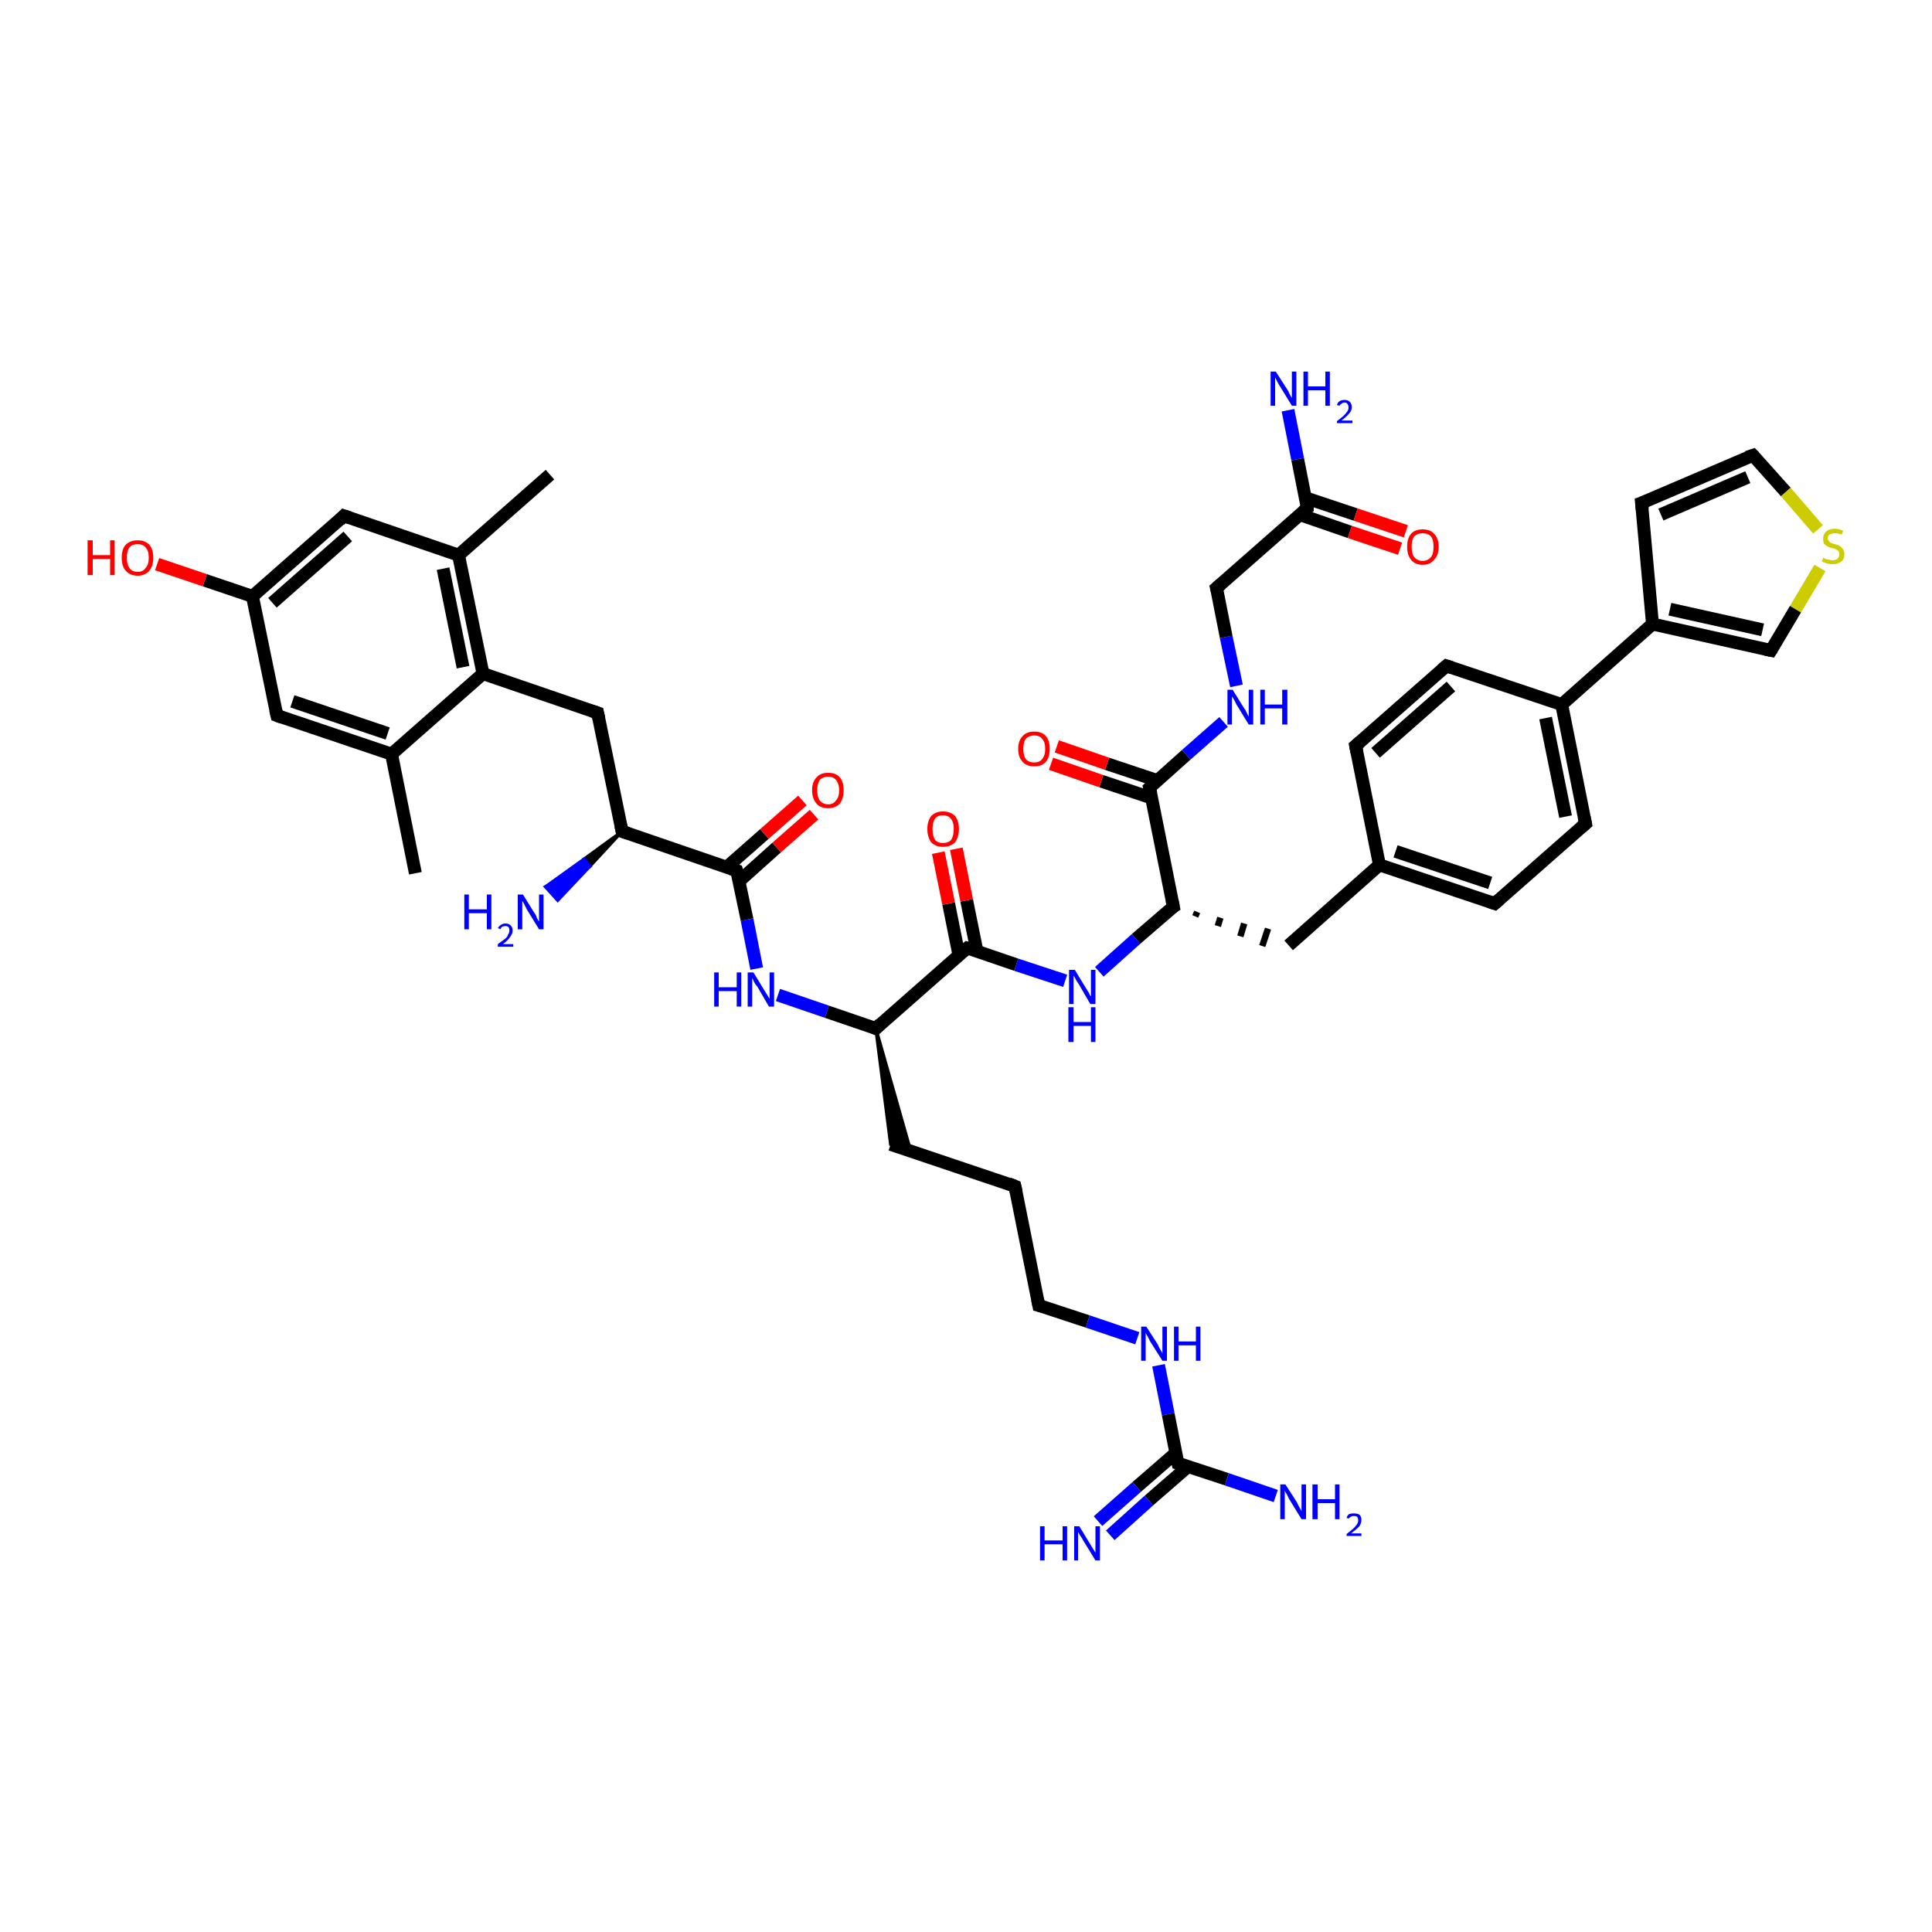 <?xml version='1.0' encoding='iso-8859-1'?>
<svg version='1.1' baseProfile='full'
              xmlns='http://www.w3.org/2000/svg'
                      xmlns:rdkit='http://www.rdkit.org/xml'
                      xmlns:xlink='http://www.w3.org/1999/xlink'
                  xml:space='preserve'
width='300px' height='300px' viewBox='0 0 300 300'>
<!-- END OF HEADER -->
<rect style='opacity:1.0;fill:#FFFFFF;stroke:none' width='300.0' height='300.0' x='0.0' y='0.0'> </rect>
<path class='bond-0 atom-0 atom-1' d='M 64.5,135.6 L 60.8,117.1' style='fill:none;fill-rule:evenodd;stroke:#000000;stroke-width:2.0px;stroke-linecap:butt;stroke-linejoin:miter;stroke-opacity:1' />
<path class='bond-1 atom-1 atom-2' d='M 60.8,117.1 L 43.0,111.1' style='fill:none;fill-rule:evenodd;stroke:#000000;stroke-width:2.0px;stroke-linecap:butt;stroke-linejoin:miter;stroke-opacity:1' />
<path class='bond-1 atom-1 atom-2' d='M 60.2,113.9 L 45.4,108.9' style='fill:none;fill-rule:evenodd;stroke:#000000;stroke-width:2.0px;stroke-linecap:butt;stroke-linejoin:miter;stroke-opacity:1' />
<path class='bond-2 atom-2 atom-3' d='M 43.0,111.1 L 39.2,92.6' style='fill:none;fill-rule:evenodd;stroke:#000000;stroke-width:2.0px;stroke-linecap:butt;stroke-linejoin:miter;stroke-opacity:1' />
<path class='bond-3 atom-3 atom-4' d='M 39.2,92.6 L 31.8,90.1' style='fill:none;fill-rule:evenodd;stroke:#000000;stroke-width:2.0px;stroke-linecap:butt;stroke-linejoin:miter;stroke-opacity:1' />
<path class='bond-3 atom-3 atom-4' d='M 31.8,90.1 L 24.4,87.6' style='fill:none;fill-rule:evenodd;stroke:#FF0000;stroke-width:2.0px;stroke-linecap:butt;stroke-linejoin:miter;stroke-opacity:1' />
<path class='bond-4 atom-3 atom-5' d='M 39.2,92.6 L 53.4,80.1' style='fill:none;fill-rule:evenodd;stroke:#000000;stroke-width:2.0px;stroke-linecap:butt;stroke-linejoin:miter;stroke-opacity:1' />
<path class='bond-4 atom-3 atom-5' d='M 42.3,93.6 L 54.0,83.3' style='fill:none;fill-rule:evenodd;stroke:#000000;stroke-width:2.0px;stroke-linecap:butt;stroke-linejoin:miter;stroke-opacity:1' />
<path class='bond-5 atom-5 atom-6' d='M 53.4,80.1 L 71.2,86.2' style='fill:none;fill-rule:evenodd;stroke:#000000;stroke-width:2.0px;stroke-linecap:butt;stroke-linejoin:miter;stroke-opacity:1' />
<path class='bond-6 atom-6 atom-7' d='M 71.2,86.2 L 85.4,73.7' style='fill:none;fill-rule:evenodd;stroke:#000000;stroke-width:2.0px;stroke-linecap:butt;stroke-linejoin:miter;stroke-opacity:1' />
<path class='bond-7 atom-6 atom-8' d='M 71.2,86.2 L 75.0,104.6' style='fill:none;fill-rule:evenodd;stroke:#000000;stroke-width:2.0px;stroke-linecap:butt;stroke-linejoin:miter;stroke-opacity:1' />
<path class='bond-7 atom-6 atom-8' d='M 68.8,88.3 L 71.9,103.6' style='fill:none;fill-rule:evenodd;stroke:#000000;stroke-width:2.0px;stroke-linecap:butt;stroke-linejoin:miter;stroke-opacity:1' />
<path class='bond-8 atom-8 atom-9' d='M 75.0,104.6 L 92.8,110.7' style='fill:none;fill-rule:evenodd;stroke:#000000;stroke-width:2.0px;stroke-linecap:butt;stroke-linejoin:miter;stroke-opacity:1' />
<path class='bond-9 atom-9 atom-10' d='M 92.8,110.7 L 96.6,129.1' style='fill:none;fill-rule:evenodd;stroke:#000000;stroke-width:2.0px;stroke-linecap:butt;stroke-linejoin:miter;stroke-opacity:1' />
<path class='bond-10 atom-10 atom-11' d='M 96.6,129.1 L 91.6,134.5 L 90.7,133.4 Z' style='fill:#000000;fill-rule:evenodd;fill-opacity:1;stroke:#000000;stroke-width:0.5px;stroke-linecap:butt;stroke-linejoin:miter;stroke-opacity:1;' />
<path class='bond-10 atom-10 atom-11' d='M 91.6,134.5 L 84.7,137.7 L 86.6,139.8 Z' style='fill:#0000FF;fill-rule:evenodd;fill-opacity:1;stroke:#0000FF;stroke-width:0.5px;stroke-linecap:butt;stroke-linejoin:miter;stroke-opacity:1;' />
<path class='bond-10 atom-10 atom-11' d='M 91.6,134.5 L 90.7,133.4 L 84.7,137.7 Z' style='fill:#0000FF;fill-rule:evenodd;fill-opacity:1;stroke:#0000FF;stroke-width:0.5px;stroke-linecap:butt;stroke-linejoin:miter;stroke-opacity:1;' />
<path class='bond-11 atom-10 atom-12' d='M 96.6,129.1 L 114.4,135.2' style='fill:none;fill-rule:evenodd;stroke:#000000;stroke-width:2.0px;stroke-linecap:butt;stroke-linejoin:miter;stroke-opacity:1' />
<path class='bond-12 atom-12 atom-13' d='M 114.8,136.8 L 120.6,131.6' style='fill:none;fill-rule:evenodd;stroke:#000000;stroke-width:2.0px;stroke-linecap:butt;stroke-linejoin:miter;stroke-opacity:1' />
<path class='bond-12 atom-12 atom-13' d='M 120.6,131.6 L 126.4,126.5' style='fill:none;fill-rule:evenodd;stroke:#FF0000;stroke-width:2.0px;stroke-linecap:butt;stroke-linejoin:miter;stroke-opacity:1' />
<path class='bond-12 atom-12 atom-13' d='M 112.9,134.6 L 118.7,129.5' style='fill:none;fill-rule:evenodd;stroke:#000000;stroke-width:2.0px;stroke-linecap:butt;stroke-linejoin:miter;stroke-opacity:1' />
<path class='bond-12 atom-12 atom-13' d='M 118.7,129.5 L 124.6,124.3' style='fill:none;fill-rule:evenodd;stroke:#FF0000;stroke-width:2.0px;stroke-linecap:butt;stroke-linejoin:miter;stroke-opacity:1' />
<path class='bond-13 atom-12 atom-14' d='M 114.4,135.2 L 116.0,142.8' style='fill:none;fill-rule:evenodd;stroke:#000000;stroke-width:2.0px;stroke-linecap:butt;stroke-linejoin:miter;stroke-opacity:1' />
<path class='bond-13 atom-12 atom-14' d='M 116.0,142.8 L 117.5,150.4' style='fill:none;fill-rule:evenodd;stroke:#0000FF;stroke-width:2.0px;stroke-linecap:butt;stroke-linejoin:miter;stroke-opacity:1' />
<path class='bond-14 atom-14 atom-15' d='M 120.8,154.5 L 128.4,157.1' style='fill:none;fill-rule:evenodd;stroke:#0000FF;stroke-width:2.0px;stroke-linecap:butt;stroke-linejoin:miter;stroke-opacity:1' />
<path class='bond-14 atom-14 atom-15' d='M 128.4,157.1 L 136.0,159.7' style='fill:none;fill-rule:evenodd;stroke:#000000;stroke-width:2.0px;stroke-linecap:butt;stroke-linejoin:miter;stroke-opacity:1' />
<path class='bond-15 atom-15 atom-16' d='M 136.0,159.7 L 141.4,178.7 L 138.3,177.7 Z' style='fill:#000000;fill-rule:evenodd;fill-opacity:1;stroke:#000000;stroke-width:0.5px;stroke-linecap:butt;stroke-linejoin:miter;stroke-opacity:1;' />
<path class='bond-16 atom-16 atom-17' d='M 138.3,177.7 L 157.6,184.2' style='fill:none;fill-rule:evenodd;stroke:#000000;stroke-width:2.0px;stroke-linecap:butt;stroke-linejoin:miter;stroke-opacity:1' />
<path class='bond-17 atom-17 atom-18' d='M 157.6,184.2 L 161.3,202.7' style='fill:none;fill-rule:evenodd;stroke:#000000;stroke-width:2.0px;stroke-linecap:butt;stroke-linejoin:miter;stroke-opacity:1' />
<path class='bond-18 atom-18 atom-19' d='M 161.3,202.7 L 168.9,205.2' style='fill:none;fill-rule:evenodd;stroke:#000000;stroke-width:2.0px;stroke-linecap:butt;stroke-linejoin:miter;stroke-opacity:1' />
<path class='bond-18 atom-18 atom-19' d='M 168.9,205.2 L 176.6,207.8' style='fill:none;fill-rule:evenodd;stroke:#0000FF;stroke-width:2.0px;stroke-linecap:butt;stroke-linejoin:miter;stroke-opacity:1' />
<path class='bond-19 atom-19 atom-20' d='M 179.9,212.0 L 181.4,219.6' style='fill:none;fill-rule:evenodd;stroke:#0000FF;stroke-width:2.0px;stroke-linecap:butt;stroke-linejoin:miter;stroke-opacity:1' />
<path class='bond-19 atom-19 atom-20' d='M 181.4,219.6 L 182.9,227.2' style='fill:none;fill-rule:evenodd;stroke:#000000;stroke-width:2.0px;stroke-linecap:butt;stroke-linejoin:miter;stroke-opacity:1' />
<path class='bond-20 atom-20 atom-21' d='M 182.9,227.2 L 190.5,229.7' style='fill:none;fill-rule:evenodd;stroke:#000000;stroke-width:2.0px;stroke-linecap:butt;stroke-linejoin:miter;stroke-opacity:1' />
<path class='bond-20 atom-20 atom-21' d='M 190.5,229.7 L 198.1,232.3' style='fill:none;fill-rule:evenodd;stroke:#0000FF;stroke-width:2.0px;stroke-linecap:butt;stroke-linejoin:miter;stroke-opacity:1' />
<path class='bond-21 atom-20 atom-22' d='M 182.6,225.6 L 176.5,230.9' style='fill:none;fill-rule:evenodd;stroke:#000000;stroke-width:2.0px;stroke-linecap:butt;stroke-linejoin:miter;stroke-opacity:1' />
<path class='bond-21 atom-20 atom-22' d='M 176.5,230.9 L 170.5,236.2' style='fill:none;fill-rule:evenodd;stroke:#0000FF;stroke-width:2.0px;stroke-linecap:butt;stroke-linejoin:miter;stroke-opacity:1' />
<path class='bond-21 atom-20 atom-22' d='M 184.5,227.7 L 178.4,233.0' style='fill:none;fill-rule:evenodd;stroke:#000000;stroke-width:2.0px;stroke-linecap:butt;stroke-linejoin:miter;stroke-opacity:1' />
<path class='bond-21 atom-20 atom-22' d='M 178.4,233.0 L 172.4,238.4' style='fill:none;fill-rule:evenodd;stroke:#0000FF;stroke-width:2.0px;stroke-linecap:butt;stroke-linejoin:miter;stroke-opacity:1' />
<path class='bond-22 atom-15 atom-23' d='M 136.0,159.7 L 150.2,147.2' style='fill:none;fill-rule:evenodd;stroke:#000000;stroke-width:2.0px;stroke-linecap:butt;stroke-linejoin:miter;stroke-opacity:1' />
<path class='bond-23 atom-23 atom-24' d='M 151.7,147.7 L 150.1,139.8' style='fill:none;fill-rule:evenodd;stroke:#000000;stroke-width:2.0px;stroke-linecap:butt;stroke-linejoin:miter;stroke-opacity:1' />
<path class='bond-23 atom-23 atom-24' d='M 150.1,139.8 L 148.5,131.8' style='fill:none;fill-rule:evenodd;stroke:#FF0000;stroke-width:2.0px;stroke-linecap:butt;stroke-linejoin:miter;stroke-opacity:1' />
<path class='bond-23 atom-23 atom-24' d='M 148.9,148.3 L 147.3,140.3' style='fill:none;fill-rule:evenodd;stroke:#000000;stroke-width:2.0px;stroke-linecap:butt;stroke-linejoin:miter;stroke-opacity:1' />
<path class='bond-23 atom-23 atom-24' d='M 147.3,140.3 L 145.7,132.4' style='fill:none;fill-rule:evenodd;stroke:#FF0000;stroke-width:2.0px;stroke-linecap:butt;stroke-linejoin:miter;stroke-opacity:1' />
<path class='bond-24 atom-23 atom-25' d='M 150.2,147.2 L 157.8,149.8' style='fill:none;fill-rule:evenodd;stroke:#000000;stroke-width:2.0px;stroke-linecap:butt;stroke-linejoin:miter;stroke-opacity:1' />
<path class='bond-24 atom-23 atom-25' d='M 157.8,149.8 L 165.4,152.3' style='fill:none;fill-rule:evenodd;stroke:#0000FF;stroke-width:2.0px;stroke-linecap:butt;stroke-linejoin:miter;stroke-opacity:1' />
<path class='bond-25 atom-25 atom-26' d='M 170.7,150.9 L 176.4,145.8' style='fill:none;fill-rule:evenodd;stroke:#0000FF;stroke-width:2.0px;stroke-linecap:butt;stroke-linejoin:miter;stroke-opacity:1' />
<path class='bond-25 atom-25 atom-26' d='M 176.4,145.8 L 182.2,140.8' style='fill:none;fill-rule:evenodd;stroke:#000000;stroke-width:2.0px;stroke-linecap:butt;stroke-linejoin:miter;stroke-opacity:1' />
<path class='bond-26 atom-26 atom-27' d='M 185.6,142.3 L 185.9,141.6' style='fill:none;fill-rule:evenodd;stroke:#000000;stroke-width:1.0px;stroke-linecap:butt;stroke-linejoin:miter;stroke-opacity:1' />
<path class='bond-26 atom-26 atom-27' d='M 189.1,143.8 L 189.5,142.5' style='fill:none;fill-rule:evenodd;stroke:#000000;stroke-width:1.0px;stroke-linecap:butt;stroke-linejoin:miter;stroke-opacity:1' />
<path class='bond-26 atom-26 atom-27' d='M 192.6,145.4 L 193.2,143.4' style='fill:none;fill-rule:evenodd;stroke:#000000;stroke-width:1.0px;stroke-linecap:butt;stroke-linejoin:miter;stroke-opacity:1' />
<path class='bond-26 atom-26 atom-27' d='M 196.0,146.9 L 196.9,144.2' style='fill:none;fill-rule:evenodd;stroke:#000000;stroke-width:1.0px;stroke-linecap:butt;stroke-linejoin:miter;stroke-opacity:1' />
<path class='bond-27 atom-27 atom-28' d='M 200.1,146.8 L 214.2,134.3' style='fill:none;fill-rule:evenodd;stroke:#000000;stroke-width:2.0px;stroke-linecap:butt;stroke-linejoin:miter;stroke-opacity:1' />
<path class='bond-28 atom-28 atom-29' d='M 214.2,134.3 L 232.1,140.3' style='fill:none;fill-rule:evenodd;stroke:#000000;stroke-width:2.0px;stroke-linecap:butt;stroke-linejoin:miter;stroke-opacity:1' />
<path class='bond-28 atom-28 atom-29' d='M 216.7,132.2 L 231.4,137.1' style='fill:none;fill-rule:evenodd;stroke:#000000;stroke-width:2.0px;stroke-linecap:butt;stroke-linejoin:miter;stroke-opacity:1' />
<path class='bond-29 atom-29 atom-30' d='M 232.1,140.3 L 246.2,127.9' style='fill:none;fill-rule:evenodd;stroke:#000000;stroke-width:2.0px;stroke-linecap:butt;stroke-linejoin:miter;stroke-opacity:1' />
<path class='bond-30 atom-30 atom-31' d='M 246.2,127.9 L 242.5,109.4' style='fill:none;fill-rule:evenodd;stroke:#000000;stroke-width:2.0px;stroke-linecap:butt;stroke-linejoin:miter;stroke-opacity:1' />
<path class='bond-30 atom-30 atom-31' d='M 243.1,126.8 L 240.0,111.5' style='fill:none;fill-rule:evenodd;stroke:#000000;stroke-width:2.0px;stroke-linecap:butt;stroke-linejoin:miter;stroke-opacity:1' />
<path class='bond-31 atom-31 atom-32' d='M 242.5,109.4 L 224.6,103.4' style='fill:none;fill-rule:evenodd;stroke:#000000;stroke-width:2.0px;stroke-linecap:butt;stroke-linejoin:miter;stroke-opacity:1' />
<path class='bond-32 atom-32 atom-33' d='M 224.6,103.4 L 210.5,115.8' style='fill:none;fill-rule:evenodd;stroke:#000000;stroke-width:2.0px;stroke-linecap:butt;stroke-linejoin:miter;stroke-opacity:1' />
<path class='bond-32 atom-32 atom-33' d='M 225.3,106.6 L 213.6,116.9' style='fill:none;fill-rule:evenodd;stroke:#000000;stroke-width:2.0px;stroke-linecap:butt;stroke-linejoin:miter;stroke-opacity:1' />
<path class='bond-33 atom-31 atom-34' d='M 242.5,109.4 L 256.6,96.9' style='fill:none;fill-rule:evenodd;stroke:#000000;stroke-width:2.0px;stroke-linecap:butt;stroke-linejoin:miter;stroke-opacity:1' />
<path class='bond-34 atom-34 atom-35' d='M 256.6,96.9 L 254.9,78.1' style='fill:none;fill-rule:evenodd;stroke:#000000;stroke-width:2.0px;stroke-linecap:butt;stroke-linejoin:miter;stroke-opacity:1' />
<path class='bond-35 atom-35 atom-36' d='M 254.9,78.1 L 272.2,70.7' style='fill:none;fill-rule:evenodd;stroke:#000000;stroke-width:2.0px;stroke-linecap:butt;stroke-linejoin:miter;stroke-opacity:1' />
<path class='bond-35 atom-35 atom-36' d='M 257.9,79.9 L 271.4,74.1' style='fill:none;fill-rule:evenodd;stroke:#000000;stroke-width:2.0px;stroke-linecap:butt;stroke-linejoin:miter;stroke-opacity:1' />
<path class='bond-36 atom-36 atom-37' d='M 272.2,70.7 L 277.3,76.4' style='fill:none;fill-rule:evenodd;stroke:#000000;stroke-width:2.0px;stroke-linecap:butt;stroke-linejoin:miter;stroke-opacity:1' />
<path class='bond-36 atom-36 atom-37' d='M 277.3,76.4 L 282.3,82.2' style='fill:none;fill-rule:evenodd;stroke:#CCCC00;stroke-width:2.0px;stroke-linecap:butt;stroke-linejoin:miter;stroke-opacity:1' />
<path class='bond-37 atom-37 atom-38' d='M 282.6,88.2 L 278.8,94.6' style='fill:none;fill-rule:evenodd;stroke:#CCCC00;stroke-width:2.0px;stroke-linecap:butt;stroke-linejoin:miter;stroke-opacity:1' />
<path class='bond-37 atom-37 atom-38' d='M 278.8,94.6 L 275.0,101.0' style='fill:none;fill-rule:evenodd;stroke:#000000;stroke-width:2.0px;stroke-linecap:butt;stroke-linejoin:miter;stroke-opacity:1' />
<path class='bond-38 atom-26 atom-39' d='M 182.2,140.8 L 178.5,122.3' style='fill:none;fill-rule:evenodd;stroke:#000000;stroke-width:2.0px;stroke-linecap:butt;stroke-linejoin:miter;stroke-opacity:1' />
<path class='bond-39 atom-39 atom-40' d='M 179.7,121.2 L 171.9,118.6' style='fill:none;fill-rule:evenodd;stroke:#000000;stroke-width:2.0px;stroke-linecap:butt;stroke-linejoin:miter;stroke-opacity:1' />
<path class='bond-39 atom-39 atom-40' d='M 171.9,118.6 L 164.1,115.9' style='fill:none;fill-rule:evenodd;stroke:#FF0000;stroke-width:2.0px;stroke-linecap:butt;stroke-linejoin:miter;stroke-opacity:1' />
<path class='bond-39 atom-39 atom-40' d='M 178.8,123.9 L 171.0,121.3' style='fill:none;fill-rule:evenodd;stroke:#000000;stroke-width:2.0px;stroke-linecap:butt;stroke-linejoin:miter;stroke-opacity:1' />
<path class='bond-39 atom-39 atom-40' d='M 171.0,121.3 L 163.2,118.6' style='fill:none;fill-rule:evenodd;stroke:#FF0000;stroke-width:2.0px;stroke-linecap:butt;stroke-linejoin:miter;stroke-opacity:1' />
<path class='bond-40 atom-39 atom-41' d='M 178.5,122.3 L 184.2,117.2' style='fill:none;fill-rule:evenodd;stroke:#000000;stroke-width:2.0px;stroke-linecap:butt;stroke-linejoin:miter;stroke-opacity:1' />
<path class='bond-40 atom-39 atom-41' d='M 184.2,117.2 L 190.0,112.1' style='fill:none;fill-rule:evenodd;stroke:#0000FF;stroke-width:2.0px;stroke-linecap:butt;stroke-linejoin:miter;stroke-opacity:1' />
<path class='bond-41 atom-41 atom-42' d='M 192.0,106.5 L 190.4,98.9' style='fill:none;fill-rule:evenodd;stroke:#0000FF;stroke-width:2.0px;stroke-linecap:butt;stroke-linejoin:miter;stroke-opacity:1' />
<path class='bond-41 atom-41 atom-42' d='M 190.4,98.9 L 188.9,91.3' style='fill:none;fill-rule:evenodd;stroke:#000000;stroke-width:2.0px;stroke-linecap:butt;stroke-linejoin:miter;stroke-opacity:1' />
<path class='bond-42 atom-42 atom-43' d='M 188.9,91.3 L 203.0,78.9' style='fill:none;fill-rule:evenodd;stroke:#000000;stroke-width:2.0px;stroke-linecap:butt;stroke-linejoin:miter;stroke-opacity:1' />
<path class='bond-43 atom-43 atom-44' d='M 203.0,78.9 L 201.5,71.3' style='fill:none;fill-rule:evenodd;stroke:#000000;stroke-width:2.0px;stroke-linecap:butt;stroke-linejoin:miter;stroke-opacity:1' />
<path class='bond-43 atom-43 atom-44' d='M 201.5,71.3 L 200.0,63.7' style='fill:none;fill-rule:evenodd;stroke:#0000FF;stroke-width:2.0px;stroke-linecap:butt;stroke-linejoin:miter;stroke-opacity:1' />
<path class='bond-44 atom-43 atom-45' d='M 201.8,79.9 L 209.6,82.6' style='fill:none;fill-rule:evenodd;stroke:#000000;stroke-width:2.0px;stroke-linecap:butt;stroke-linejoin:miter;stroke-opacity:1' />
<path class='bond-44 atom-43 atom-45' d='M 209.6,82.6 L 217.4,85.2' style='fill:none;fill-rule:evenodd;stroke:#FF0000;stroke-width:2.0px;stroke-linecap:butt;stroke-linejoin:miter;stroke-opacity:1' />
<path class='bond-44 atom-43 atom-45' d='M 202.7,77.3 L 210.5,79.9' style='fill:none;fill-rule:evenodd;stroke:#000000;stroke-width:2.0px;stroke-linecap:butt;stroke-linejoin:miter;stroke-opacity:1' />
<path class='bond-44 atom-43 atom-45' d='M 210.5,79.9 L 218.3,82.5' style='fill:none;fill-rule:evenodd;stroke:#FF0000;stroke-width:2.0px;stroke-linecap:butt;stroke-linejoin:miter;stroke-opacity:1' />
<path class='bond-45 atom-8 atom-1' d='M 75.0,104.6 L 60.8,117.1' style='fill:none;fill-rule:evenodd;stroke:#000000;stroke-width:2.0px;stroke-linecap:butt;stroke-linejoin:miter;stroke-opacity:1' />
<path class='bond-46 atom-33 atom-28' d='M 210.5,115.8 L 214.2,134.3' style='fill:none;fill-rule:evenodd;stroke:#000000;stroke-width:2.0px;stroke-linecap:butt;stroke-linejoin:miter;stroke-opacity:1' />
<path class='bond-47 atom-38 atom-34' d='M 275.0,101.0 L 256.6,96.9' style='fill:none;fill-rule:evenodd;stroke:#000000;stroke-width:2.0px;stroke-linecap:butt;stroke-linejoin:miter;stroke-opacity:1' />
<path class='bond-47 atom-38 atom-34' d='M 273.7,97.8 L 259.3,94.6' style='fill:none;fill-rule:evenodd;stroke:#000000;stroke-width:2.0px;stroke-linecap:butt;stroke-linejoin:miter;stroke-opacity:1' />
<path d='M 43.8,111.4 L 43.0,111.1 L 42.8,110.2' style='fill:none;stroke:#000000;stroke-width:2.0px;stroke-linecap:butt;stroke-linejoin:miter;stroke-opacity:1;' />
<path d='M 52.7,80.8 L 53.4,80.1 L 54.3,80.4' style='fill:none;stroke:#000000;stroke-width:2.0px;stroke-linecap:butt;stroke-linejoin:miter;stroke-opacity:1;' />
<path d='M 91.9,110.4 L 92.8,110.7 L 93.0,111.6' style='fill:none;stroke:#000000;stroke-width:2.0px;stroke-linecap:butt;stroke-linejoin:miter;stroke-opacity:1;' />
<path d='M 96.4,128.2 L 96.6,129.1 L 97.5,129.4' style='fill:none;stroke:#000000;stroke-width:2.0px;stroke-linecap:butt;stroke-linejoin:miter;stroke-opacity:1;' />
<path d='M 113.5,134.9 L 114.4,135.2 L 114.5,135.5' style='fill:none;stroke:#000000;stroke-width:2.0px;stroke-linecap:butt;stroke-linejoin:miter;stroke-opacity:1;' />
<path d='M 135.6,159.5 L 136.0,159.7 L 136.7,159.0' style='fill:none;stroke:#000000;stroke-width:2.0px;stroke-linecap:butt;stroke-linejoin:miter;stroke-opacity:1;' />
<path d='M 156.6,183.8 L 157.6,184.2 L 157.8,185.1' style='fill:none;stroke:#000000;stroke-width:2.0px;stroke-linecap:butt;stroke-linejoin:miter;stroke-opacity:1;' />
<path d='M 161.1,201.7 L 161.3,202.7 L 161.7,202.8' style='fill:none;stroke:#000000;stroke-width:2.0px;stroke-linecap:butt;stroke-linejoin:miter;stroke-opacity:1;' />
<path d='M 182.8,226.8 L 182.9,227.2 L 183.3,227.3' style='fill:none;stroke:#000000;stroke-width:2.0px;stroke-linecap:butt;stroke-linejoin:miter;stroke-opacity:1;' />
<path d='M 149.5,147.8 L 150.2,147.2 L 150.6,147.3' style='fill:none;stroke:#000000;stroke-width:2.0px;stroke-linecap:butt;stroke-linejoin:miter;stroke-opacity:1;' />
<path d='M 181.9,141.0 L 182.2,140.8 L 182.0,139.8' style='fill:none;stroke:#000000;stroke-width:2.0px;stroke-linecap:butt;stroke-linejoin:miter;stroke-opacity:1;' />
<path d='M 231.2,140.0 L 232.1,140.3 L 232.8,139.7' style='fill:none;stroke:#000000;stroke-width:2.0px;stroke-linecap:butt;stroke-linejoin:miter;stroke-opacity:1;' />
<path d='M 245.5,128.5 L 246.2,127.9 L 246.0,126.9' style='fill:none;stroke:#000000;stroke-width:2.0px;stroke-linecap:butt;stroke-linejoin:miter;stroke-opacity:1;' />
<path d='M 225.5,103.7 L 224.6,103.4 L 223.9,104.0' style='fill:none;stroke:#000000;stroke-width:2.0px;stroke-linecap:butt;stroke-linejoin:miter;stroke-opacity:1;' />
<path d='M 211.2,115.2 L 210.5,115.8 L 210.7,116.8' style='fill:none;stroke:#000000;stroke-width:2.0px;stroke-linecap:butt;stroke-linejoin:miter;stroke-opacity:1;' />
<path d='M 255.0,79.1 L 254.9,78.1 L 255.7,77.8' style='fill:none;stroke:#000000;stroke-width:2.0px;stroke-linecap:butt;stroke-linejoin:miter;stroke-opacity:1;' />
<path d='M 271.3,71.0 L 272.2,70.7 L 272.4,70.9' style='fill:none;stroke:#000000;stroke-width:2.0px;stroke-linecap:butt;stroke-linejoin:miter;stroke-opacity:1;' />
<path d='M 275.2,100.7 L 275.0,101.0 L 274.1,100.8' style='fill:none;stroke:#000000;stroke-width:2.0px;stroke-linecap:butt;stroke-linejoin:miter;stroke-opacity:1;' />
<path d='M 178.7,123.2 L 178.5,122.3 L 178.8,122.0' style='fill:none;stroke:#000000;stroke-width:2.0px;stroke-linecap:butt;stroke-linejoin:miter;stroke-opacity:1;' />
<path d='M 189.0,91.7 L 188.9,91.3 L 189.6,90.7' style='fill:none;stroke:#000000;stroke-width:2.0px;stroke-linecap:butt;stroke-linejoin:miter;stroke-opacity:1;' />
<path d='M 202.3,79.5 L 203.0,78.9 L 203.0,78.5' style='fill:none;stroke:#000000;stroke-width:2.0px;stroke-linecap:butt;stroke-linejoin:miter;stroke-opacity:1;' />
<path class='atom-4' d='M 13.6 83.9
L 14.4 83.9
L 14.4 86.2
L 17.1 86.2
L 17.1 83.9
L 17.8 83.9
L 17.8 89.3
L 17.1 89.3
L 17.1 86.8
L 14.4 86.8
L 14.4 89.3
L 13.6 89.3
L 13.6 83.9
' fill='#FF0000'/>
<path class='atom-4' d='M 18.9 86.6
Q 18.9 85.3, 19.5 84.6
Q 20.2 83.9, 21.4 83.9
Q 22.5 83.9, 23.2 84.6
Q 23.8 85.3, 23.8 86.6
Q 23.8 87.9, 23.2 88.6
Q 22.5 89.4, 21.4 89.4
Q 20.2 89.4, 19.5 88.6
Q 18.9 87.9, 18.9 86.6
M 21.4 88.8
Q 22.2 88.8, 22.6 88.2
Q 23.1 87.7, 23.1 86.6
Q 23.1 85.5, 22.6 85.0
Q 22.2 84.5, 21.4 84.5
Q 20.5 84.5, 20.1 85.0
Q 19.7 85.5, 19.7 86.6
Q 19.7 87.7, 20.1 88.2
Q 20.5 88.8, 21.4 88.8
' fill='#FF0000'/>
<path class='atom-11' d='M 72.1 138.9
L 72.8 138.9
L 72.8 141.2
L 75.6 141.2
L 75.6 138.9
L 76.3 138.9
L 76.3 144.3
L 75.6 144.3
L 75.6 141.8
L 72.8 141.8
L 72.8 144.3
L 72.1 144.3
L 72.1 138.9
' fill='#0000FF'/>
<path class='atom-11' d='M 77.3 144.1
Q 77.5 143.8, 77.8 143.6
Q 78.1 143.4, 78.5 143.4
Q 79.0 143.4, 79.3 143.7
Q 79.6 144.0, 79.6 144.5
Q 79.6 145.0, 79.2 145.5
Q 78.9 146.0, 78.1 146.6
L 79.7 146.6
L 79.7 147.0
L 77.3 147.0
L 77.3 146.6
Q 78.0 146.1, 78.4 145.8
Q 78.8 145.5, 78.9 145.1
Q 79.1 144.8, 79.1 144.5
Q 79.1 144.2, 79.0 144.0
Q 78.8 143.8, 78.5 143.8
Q 78.2 143.8, 78.0 143.9
Q 77.8 144.0, 77.7 144.3
L 77.3 144.1
' fill='#0000FF'/>
<path class='atom-11' d='M 81.2 138.9
L 83.0 141.8
Q 83.2 142.0, 83.4 142.6
Q 83.7 143.1, 83.7 143.1
L 83.7 138.9
L 84.4 138.9
L 84.4 144.3
L 83.7 144.3
L 81.8 141.2
Q 81.6 140.8, 81.4 140.4
Q 81.2 140.0, 81.1 139.9
L 81.1 144.3
L 80.4 144.3
L 80.4 138.9
L 81.2 138.9
' fill='#0000FF'/>
<path class='atom-13' d='M 126.1 122.7
Q 126.1 121.4, 126.8 120.7
Q 127.4 120.0, 128.6 120.0
Q 129.8 120.0, 130.4 120.7
Q 131.0 121.4, 131.0 122.7
Q 131.0 124.0, 130.4 124.8
Q 129.7 125.5, 128.6 125.5
Q 127.4 125.5, 126.8 124.8
Q 126.1 124.0, 126.1 122.7
M 128.6 124.9
Q 129.4 124.9, 129.8 124.3
Q 130.3 123.8, 130.3 122.7
Q 130.3 121.7, 129.8 121.1
Q 129.4 120.6, 128.6 120.6
Q 127.8 120.6, 127.3 121.1
Q 126.9 121.7, 126.9 122.7
Q 126.9 123.8, 127.3 124.3
Q 127.8 124.9, 128.6 124.9
' fill='#FF0000'/>
<path class='atom-14' d='M 110.9 151.0
L 111.6 151.0
L 111.6 153.3
L 114.4 153.3
L 114.4 151.0
L 115.1 151.0
L 115.1 156.3
L 114.4 156.3
L 114.4 153.9
L 111.6 153.9
L 111.6 156.3
L 110.9 156.3
L 110.9 151.0
' fill='#0000FF'/>
<path class='atom-14' d='M 117.0 151.0
L 118.7 153.8
Q 118.9 154.1, 119.2 154.6
Q 119.5 155.1, 119.5 155.1
L 119.5 151.0
L 120.2 151.0
L 120.2 156.3
L 119.4 156.3
L 117.6 153.2
Q 117.3 152.9, 117.1 152.5
Q 116.9 152.0, 116.8 151.9
L 116.8 156.3
L 116.1 156.3
L 116.1 151.0
L 117.0 151.0
' fill='#0000FF'/>
<path class='atom-19' d='M 178.0 206.0
L 179.8 208.8
Q 179.9 209.1, 180.2 209.6
Q 180.5 210.1, 180.5 210.2
L 180.5 206.0
L 181.2 206.0
L 181.2 211.3
L 180.5 211.3
L 178.6 208.3
Q 178.4 207.9, 178.2 207.5
Q 177.9 207.1, 177.9 206.9
L 177.9 211.3
L 177.2 211.3
L 177.2 206.0
L 178.0 206.0
' fill='#0000FF'/>
<path class='atom-19' d='M 182.3 206.0
L 183.0 206.0
L 183.0 208.3
L 185.7 208.3
L 185.7 206.0
L 186.4 206.0
L 186.4 211.3
L 185.7 211.3
L 185.7 208.9
L 183.0 208.9
L 183.0 211.3
L 182.3 211.3
L 182.3 206.0
' fill='#0000FF'/>
<path class='atom-21' d='M 199.6 230.5
L 201.4 233.3
Q 201.5 233.6, 201.8 234.1
Q 202.1 234.6, 202.1 234.7
L 202.1 230.5
L 202.8 230.5
L 202.8 235.9
L 202.1 235.9
L 200.2 232.8
Q 200.0 232.4, 199.8 232.0
Q 199.5 231.6, 199.5 231.4
L 199.5 235.9
L 198.8 235.9
L 198.8 230.5
L 199.6 230.5
' fill='#0000FF'/>
<path class='atom-21' d='M 203.8 230.5
L 204.6 230.5
L 204.6 232.8
L 207.3 232.8
L 207.3 230.5
L 208.0 230.5
L 208.0 235.9
L 207.3 235.9
L 207.3 233.4
L 204.6 233.4
L 204.6 235.9
L 203.8 235.9
L 203.8 230.5
' fill='#0000FF'/>
<path class='atom-21' d='M 209.1 235.7
Q 209.2 235.3, 209.5 235.1
Q 209.8 235.0, 210.2 235.0
Q 210.8 235.0, 211.1 235.2
Q 211.4 235.5, 211.4 236.0
Q 211.4 236.6, 211.0 237.1
Q 210.6 237.5, 209.8 238.1
L 211.4 238.1
L 211.4 238.5
L 209.1 238.5
L 209.1 238.2
Q 209.7 237.7, 210.1 237.4
Q 210.5 237.0, 210.7 236.7
Q 210.9 236.4, 210.9 236.1
Q 210.9 235.7, 210.7 235.5
Q 210.5 235.4, 210.2 235.4
Q 210.0 235.4, 209.8 235.5
Q 209.6 235.6, 209.4 235.8
L 209.1 235.7
' fill='#0000FF'/>
<path class='atom-22' d='M 161.5 237.0
L 162.2 237.0
L 162.2 239.2
L 165.0 239.2
L 165.0 237.0
L 165.7 237.0
L 165.7 242.3
L 165.0 242.3
L 165.0 239.8
L 162.2 239.8
L 162.2 242.3
L 161.5 242.3
L 161.5 237.0
' fill='#0000FF'/>
<path class='atom-22' d='M 167.6 237.0
L 169.3 239.8
Q 169.5 240.1, 169.8 240.6
Q 170.1 241.1, 170.1 241.1
L 170.1 237.0
L 170.8 237.0
L 170.8 242.3
L 170.1 242.3
L 168.2 239.2
Q 168.0 238.8, 167.7 238.4
Q 167.5 238.0, 167.4 237.9
L 167.4 242.3
L 166.8 242.3
L 166.8 237.0
L 167.6 237.0
' fill='#0000FF'/>
<path class='atom-24' d='M 144.0 128.7
Q 144.0 127.5, 144.6 126.7
Q 145.3 126.0, 146.4 126.0
Q 147.6 126.0, 148.3 126.7
Q 148.9 127.5, 148.9 128.7
Q 148.9 130.0, 148.3 130.8
Q 147.6 131.5, 146.4 131.5
Q 145.3 131.5, 144.6 130.8
Q 144.0 130.0, 144.0 128.7
M 146.4 130.9
Q 147.3 130.9, 147.7 130.4
Q 148.1 129.8, 148.1 128.7
Q 148.1 127.7, 147.7 127.2
Q 147.3 126.6, 146.4 126.6
Q 145.6 126.6, 145.2 127.1
Q 144.8 127.7, 144.8 128.7
Q 144.8 129.8, 145.2 130.4
Q 145.6 130.9, 146.4 130.9
' fill='#FF0000'/>
<path class='atom-25' d='M 166.9 150.6
L 168.6 153.4
Q 168.8 153.7, 169.1 154.2
Q 169.3 154.7, 169.4 154.7
L 169.4 150.6
L 170.1 150.6
L 170.1 155.9
L 169.3 155.9
L 167.5 152.8
Q 167.2 152.4, 167.0 152.0
Q 166.8 151.6, 166.7 151.5
L 166.7 155.9
L 166.0 155.9
L 166.0 150.6
L 166.9 150.6
' fill='#0000FF'/>
<path class='atom-25' d='M 165.9 156.4
L 166.7 156.4
L 166.7 158.7
L 169.4 158.7
L 169.4 156.4
L 170.1 156.4
L 170.1 161.8
L 169.4 161.8
L 169.4 159.3
L 166.7 159.3
L 166.7 161.8
L 165.9 161.8
L 165.9 156.4
' fill='#0000FF'/>
<path class='atom-37' d='M 283.1 86.6
Q 283.2 86.7, 283.5 86.8
Q 283.7 86.9, 284.0 86.9
Q 284.3 87.0, 284.5 87.0
Q 285.0 87.0, 285.3 86.8
Q 285.6 86.5, 285.6 86.1
Q 285.6 85.8, 285.5 85.6
Q 285.3 85.4, 285.1 85.3
Q 284.9 85.2, 284.5 85.1
Q 284.0 85.0, 283.7 84.8
Q 283.5 84.7, 283.2 84.4
Q 283.1 84.1, 283.1 83.6
Q 283.1 83.0, 283.5 82.6
Q 284.0 82.1, 284.9 82.1
Q 285.5 82.1, 286.2 82.4
L 286.0 83.0
Q 285.4 82.8, 284.9 82.8
Q 284.4 82.8, 284.1 83.0
Q 283.8 83.2, 283.8 83.6
Q 283.8 83.8, 284.0 84.0
Q 284.1 84.2, 284.3 84.3
Q 284.5 84.4, 284.9 84.5
Q 285.4 84.6, 285.7 84.8
Q 285.9 84.9, 286.2 85.3
Q 286.4 85.6, 286.4 86.1
Q 286.4 86.8, 285.9 87.2
Q 285.4 87.6, 284.6 87.6
Q 284.1 87.6, 283.7 87.5
Q 283.4 87.4, 282.9 87.2
L 283.1 86.6
' fill='#CCCC00'/>
<path class='atom-40' d='M 158.1 116.3
Q 158.1 115.0, 158.8 114.3
Q 159.4 113.6, 160.6 113.6
Q 161.8 113.6, 162.4 114.3
Q 163.0 115.0, 163.0 116.3
Q 163.0 117.6, 162.4 118.3
Q 161.8 119.0, 160.6 119.0
Q 159.4 119.0, 158.8 118.3
Q 158.1 117.6, 158.1 116.3
M 160.6 118.4
Q 161.4 118.4, 161.8 117.9
Q 162.3 117.3, 162.3 116.3
Q 162.3 115.2, 161.8 114.7
Q 161.4 114.2, 160.6 114.2
Q 159.8 114.2, 159.3 114.7
Q 158.9 115.2, 158.9 116.3
Q 158.9 117.3, 159.3 117.9
Q 159.8 118.4, 160.6 118.4
' fill='#FF0000'/>
<path class='atom-41' d='M 191.4 107.1
L 193.2 110.0
Q 193.4 110.2, 193.6 110.7
Q 193.9 111.3, 193.9 111.3
L 193.9 107.1
L 194.6 107.1
L 194.6 112.5
L 193.9 112.5
L 192.0 109.4
Q 191.8 109.0, 191.6 108.6
Q 191.3 108.2, 191.3 108.1
L 191.3 112.5
L 190.6 112.5
L 190.6 107.1
L 191.4 107.1
' fill='#0000FF'/>
<path class='atom-41' d='M 195.7 107.1
L 196.4 107.1
L 196.4 109.4
L 199.1 109.4
L 199.1 107.1
L 199.9 107.1
L 199.9 112.5
L 199.1 112.5
L 199.1 110.0
L 196.4 110.0
L 196.4 112.5
L 195.7 112.5
L 195.7 107.1
' fill='#0000FF'/>
<path class='atom-44' d='M 198.1 57.7
L 199.9 60.5
Q 200.1 60.8, 200.3 61.3
Q 200.6 61.8, 200.6 61.8
L 200.6 57.7
L 201.3 57.7
L 201.3 63.0
L 200.6 63.0
L 198.7 59.9
Q 198.5 59.6, 198.3 59.2
Q 198.1 58.8, 198.0 58.6
L 198.0 63.0
L 197.3 63.0
L 197.3 57.7
L 198.1 57.7
' fill='#0000FF'/>
<path class='atom-44' d='M 202.4 57.7
L 203.1 57.7
L 203.1 60.0
L 205.8 60.0
L 205.8 57.7
L 206.5 57.7
L 206.5 63.0
L 205.8 63.0
L 205.8 60.6
L 203.1 60.6
L 203.1 63.0
L 202.4 63.0
L 202.4 57.7
' fill='#0000FF'/>
<path class='atom-44' d='M 207.6 62.9
Q 207.7 62.5, 208.0 62.3
Q 208.3 62.1, 208.8 62.1
Q 209.3 62.1, 209.6 62.4
Q 209.9 62.7, 209.9 63.2
Q 209.9 63.8, 209.5 64.2
Q 209.1 64.7, 208.3 65.3
L 210.0 65.3
L 210.0 65.7
L 207.6 65.7
L 207.6 65.4
Q 208.2 64.9, 208.6 64.6
Q 209.0 64.2, 209.2 63.9
Q 209.4 63.6, 209.4 63.3
Q 209.4 62.9, 209.2 62.7
Q 209.1 62.5, 208.8 62.5
Q 208.5 62.5, 208.3 62.7
Q 208.1 62.8, 208.0 63.0
L 207.6 62.9
' fill='#0000FF'/>
<path class='atom-45' d='M 218.5 84.9
Q 218.5 83.6, 219.1 82.9
Q 219.7 82.2, 220.9 82.2
Q 222.1 82.2, 222.7 82.9
Q 223.4 83.6, 223.4 84.9
Q 223.4 86.2, 222.7 86.9
Q 222.1 87.7, 220.9 87.7
Q 219.7 87.7, 219.1 86.9
Q 218.5 86.2, 218.5 84.9
M 220.9 87.1
Q 221.7 87.1, 222.2 86.5
Q 222.6 86.0, 222.6 84.9
Q 222.6 83.8, 222.2 83.3
Q 221.7 82.8, 220.9 82.8
Q 220.1 82.8, 219.6 83.3
Q 219.2 83.8, 219.2 84.9
Q 219.2 86.0, 219.6 86.5
Q 220.1 87.1, 220.9 87.1
' fill='#FF0000'/>
</svg>
